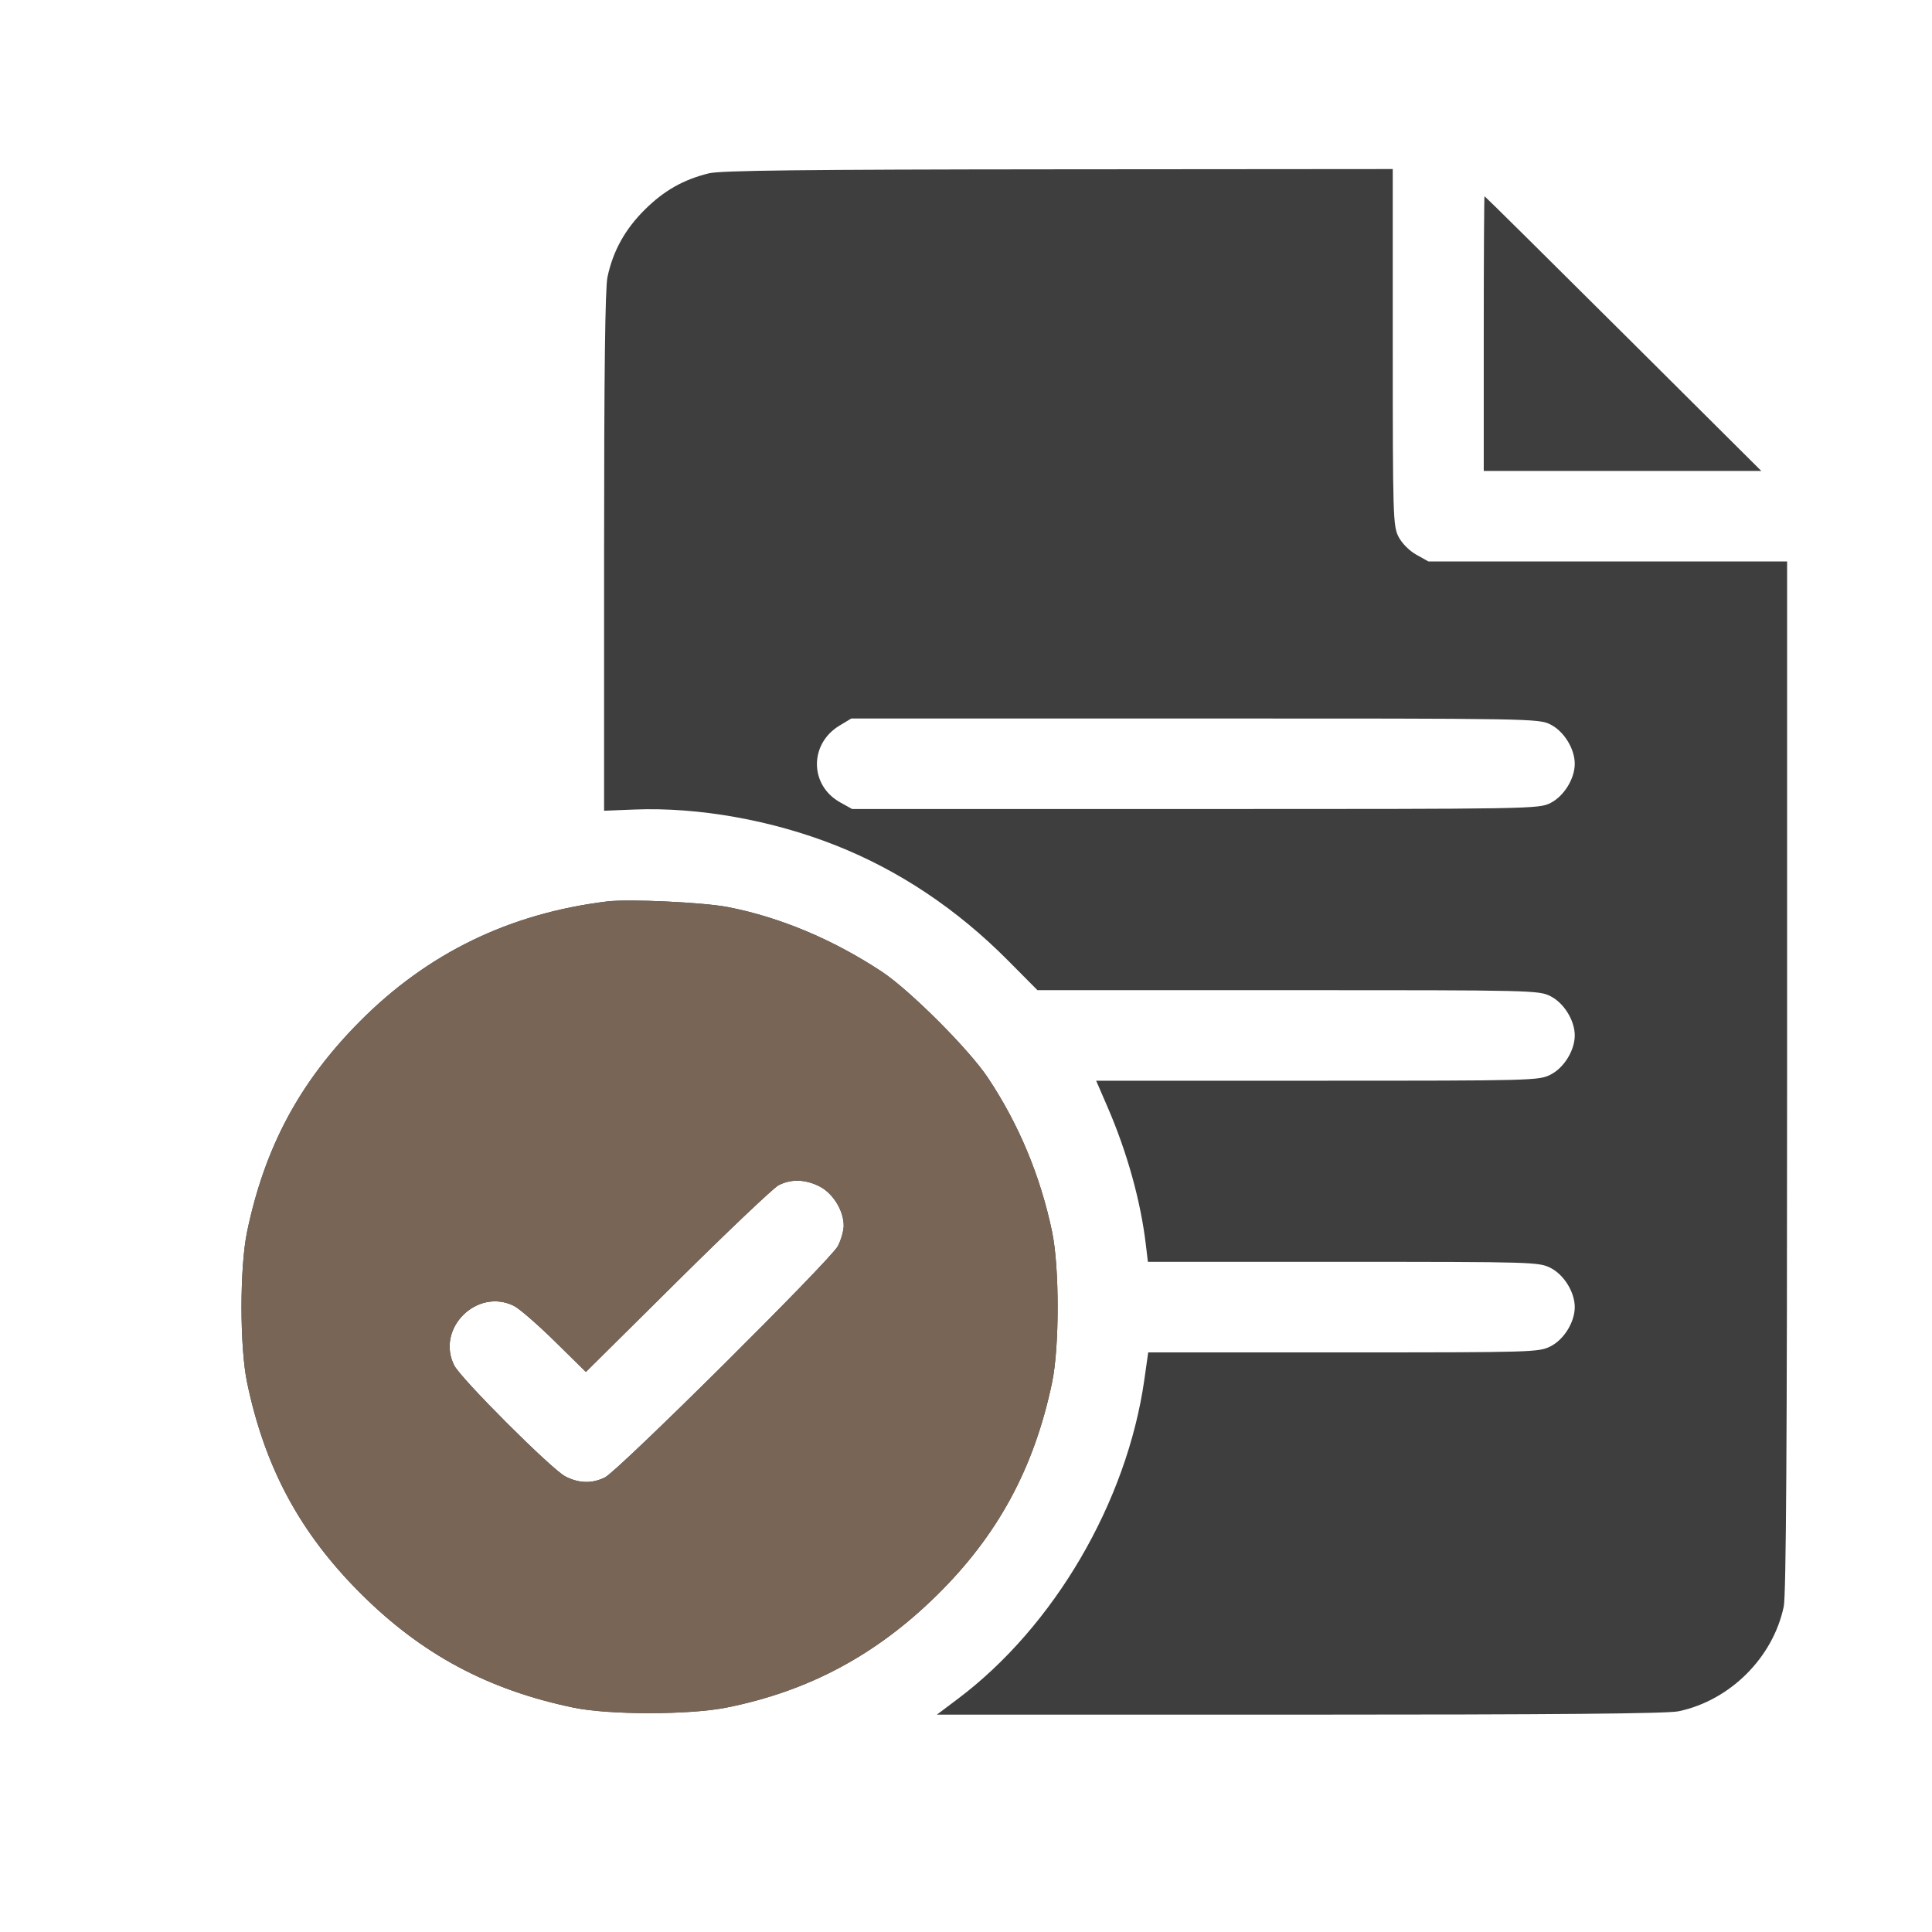 <?xml version="1.0" encoding="UTF-8"?> <svg xmlns="http://www.w3.org/2000/svg" width="80" height="80" viewBox="0 0 80 80" fill="none"> <path fill-rule="evenodd" clip-rule="evenodd" d="M29.347 7.178C28.289 7.441 27.498 7.891 26.7 8.681C25.879 9.496 25.382 10.393 25.154 11.475C25.057 11.932 25.014 15.455 25.014 22.854V33.571L26.267 33.521C28.915 33.415 31.968 33.959 34.615 35.009C37.24 36.049 39.633 37.65 41.742 39.775L42.958 41H53.334C63.486 41 63.721 41.005 64.206 41.252C64.763 41.535 65.207 42.255 65.207 42.875C65.207 43.495 64.763 44.215 64.206 44.498C63.723 44.744 63.483 44.75 54.55 44.75H45.39L45.863 45.844C46.672 47.712 47.234 49.735 47.447 51.538L47.532 52.25H55.621C63.48 52.25 63.724 52.257 64.206 52.502C64.763 52.785 65.207 53.505 65.207 54.125C65.207 54.745 64.763 55.465 64.206 55.748C63.724 55.993 63.48 56 55.628 56H47.545L47.384 57.135C46.664 62.192 43.65 67.349 39.659 70.349L38.793 71H53.815C64.389 71 69.035 70.959 69.503 70.861C71.635 70.414 73.415 68.643 73.861 66.525C73.96 66.055 74 59.682 74 44.556V23.25H66.575H59.15L58.649 22.97C58.355 22.805 58.049 22.497 57.909 22.225C57.684 21.784 57.671 21.379 57.671 14.38V7L43.823 7.011C33.187 7.019 29.829 7.058 29.347 7.178ZM61.439 13.812V19.5H67.185H72.931L67.217 13.812C64.075 10.684 61.489 8.125 61.471 8.125C61.454 8.125 61.439 10.684 61.439 13.812ZM64.206 30.002C64.763 30.285 65.207 31.005 65.207 31.625C65.207 32.245 64.763 32.965 64.206 33.248C63.718 33.496 63.494 33.5 49.497 33.5H35.285L34.783 33.22C33.519 32.513 33.507 30.802 34.76 30.047L35.25 29.751L49.48 29.751C63.495 29.75 63.718 29.754 64.206 30.002ZM25.139 37.327C21.097 37.822 17.712 39.465 14.901 42.295C12.405 44.809 10.966 47.492 10.232 51C9.923 52.474 9.923 55.776 10.232 57.25C10.966 60.762 12.409 63.451 14.901 65.949C17.431 68.486 20.195 69.972 23.757 70.711C25.221 71.014 28.536 71.014 30.068 70.71C33.458 70.038 36.266 68.541 38.785 66.064C41.315 63.576 42.821 60.797 43.564 57.25C43.872 55.776 43.872 52.474 43.564 51C43.081 48.694 42.187 46.549 40.905 44.625C40.114 43.438 37.66 40.987 36.496 40.222C34.471 38.891 32.288 37.977 30.136 37.559C29.124 37.363 26.023 37.218 25.139 37.327ZM33.935 49.127C34.492 49.41 34.936 50.13 34.936 50.75C34.936 50.962 34.827 51.344 34.694 51.599C34.394 52.172 25.606 60.9 25.051 61.175C24.516 61.441 23.974 61.427 23.407 61.134C22.835 60.838 19.086 57.091 18.808 56.538C18.042 55.011 19.75 53.312 21.283 54.075C21.504 54.185 22.265 54.846 22.973 55.542L24.261 56.809L28.06 53.042C30.149 50.971 32.029 49.188 32.236 49.08C32.754 48.812 33.347 48.828 33.935 49.127Z" fill="#3F3E3E"></path> <mask id="mask0_73_765" style="mask-type:alpha" maskUnits="userSpaceOnUse" x="7" y="35" width="39" height="39"> <circle cx="26.5" cy="54.5" r="19.5" fill="#D9D9D9"></circle> </mask> <g mask="url(#mask0_73_765)"> <path fill-rule="evenodd" clip-rule="evenodd" d="M29.347 7.178C28.289 7.441 27.498 7.891 26.7 8.681C25.879 9.496 25.382 10.393 25.154 11.475C25.057 11.932 25.014 15.455 25.014 22.854V33.571L26.267 33.521C28.915 33.415 31.968 33.959 34.615 35.009C37.24 36.049 39.633 37.65 41.742 39.775L42.958 41H53.334C63.486 41 63.721 41.005 64.206 41.252C64.763 41.535 65.207 42.255 65.207 42.875C65.207 43.495 64.763 44.215 64.206 44.498C63.723 44.744 63.483 44.75 54.55 44.75H45.39L45.863 45.844C46.672 47.712 47.234 49.735 47.447 51.538L47.532 52.25H55.621C63.48 52.25 63.724 52.257 64.206 52.502C64.763 52.785 65.207 53.505 65.207 54.125C65.207 54.745 64.763 55.465 64.206 55.748C63.724 55.993 63.48 56 55.628 56H47.545L47.384 57.135C46.664 62.192 43.65 67.349 39.659 70.349L38.793 71H53.815C64.389 71 69.035 70.959 69.503 70.861C71.635 70.414 73.415 68.643 73.861 66.525C73.96 66.055 74 59.682 74 44.556V23.25H66.575H59.15L58.649 22.97C58.355 22.805 58.049 22.497 57.909 22.225C57.684 21.784 57.671 21.379 57.671 14.38V7L43.823 7.011C33.187 7.019 29.829 7.058 29.347 7.178ZM61.439 13.812V19.5H67.185H72.931L67.217 13.812C64.075 10.684 61.489 8.125 61.471 8.125C61.454 8.125 61.439 10.684 61.439 13.812ZM64.206 30.002C64.763 30.285 65.207 31.005 65.207 31.625C65.207 32.245 64.763 32.965 64.206 33.248C63.718 33.496 63.494 33.5 49.497 33.5H35.285L34.783 33.22C33.519 32.513 33.507 30.802 34.76 30.047L35.25 29.751L49.48 29.751C63.495 29.75 63.718 29.754 64.206 30.002ZM25.139 37.327C21.097 37.822 17.712 39.465 14.901 42.295C12.405 44.809 10.966 47.492 10.232 51C9.923 52.474 9.923 55.776 10.232 57.25C10.966 60.762 12.409 63.451 14.901 65.949C17.431 68.486 20.195 69.972 23.757 70.711C25.221 71.014 28.536 71.014 30.068 70.71C33.458 70.038 36.266 68.541 38.785 66.064C41.315 63.576 42.821 60.797 43.564 57.25C43.872 55.776 43.872 52.474 43.564 51C43.081 48.694 42.187 46.549 40.905 44.625C40.114 43.438 37.66 40.987 36.496 40.222C34.471 38.891 32.288 37.977 30.136 37.559C29.124 37.363 26.023 37.218 25.139 37.327ZM33.935 49.127C34.492 49.41 34.936 50.13 34.936 50.75C34.936 50.962 34.827 51.344 34.694 51.599C34.394 52.172 25.606 60.9 25.051 61.175C24.516 61.441 23.974 61.427 23.407 61.134C22.835 60.838 19.086 57.091 18.808 56.538C18.042 55.011 19.75 53.312 21.283 54.075C21.504 54.185 22.265 54.846 22.973 55.542L24.261 56.809L28.06 53.042C30.149 50.971 32.029 49.188 32.236 49.08C32.754 48.812 33.347 48.828 33.935 49.127Z" fill="#786556"></path> </g> </svg> 
